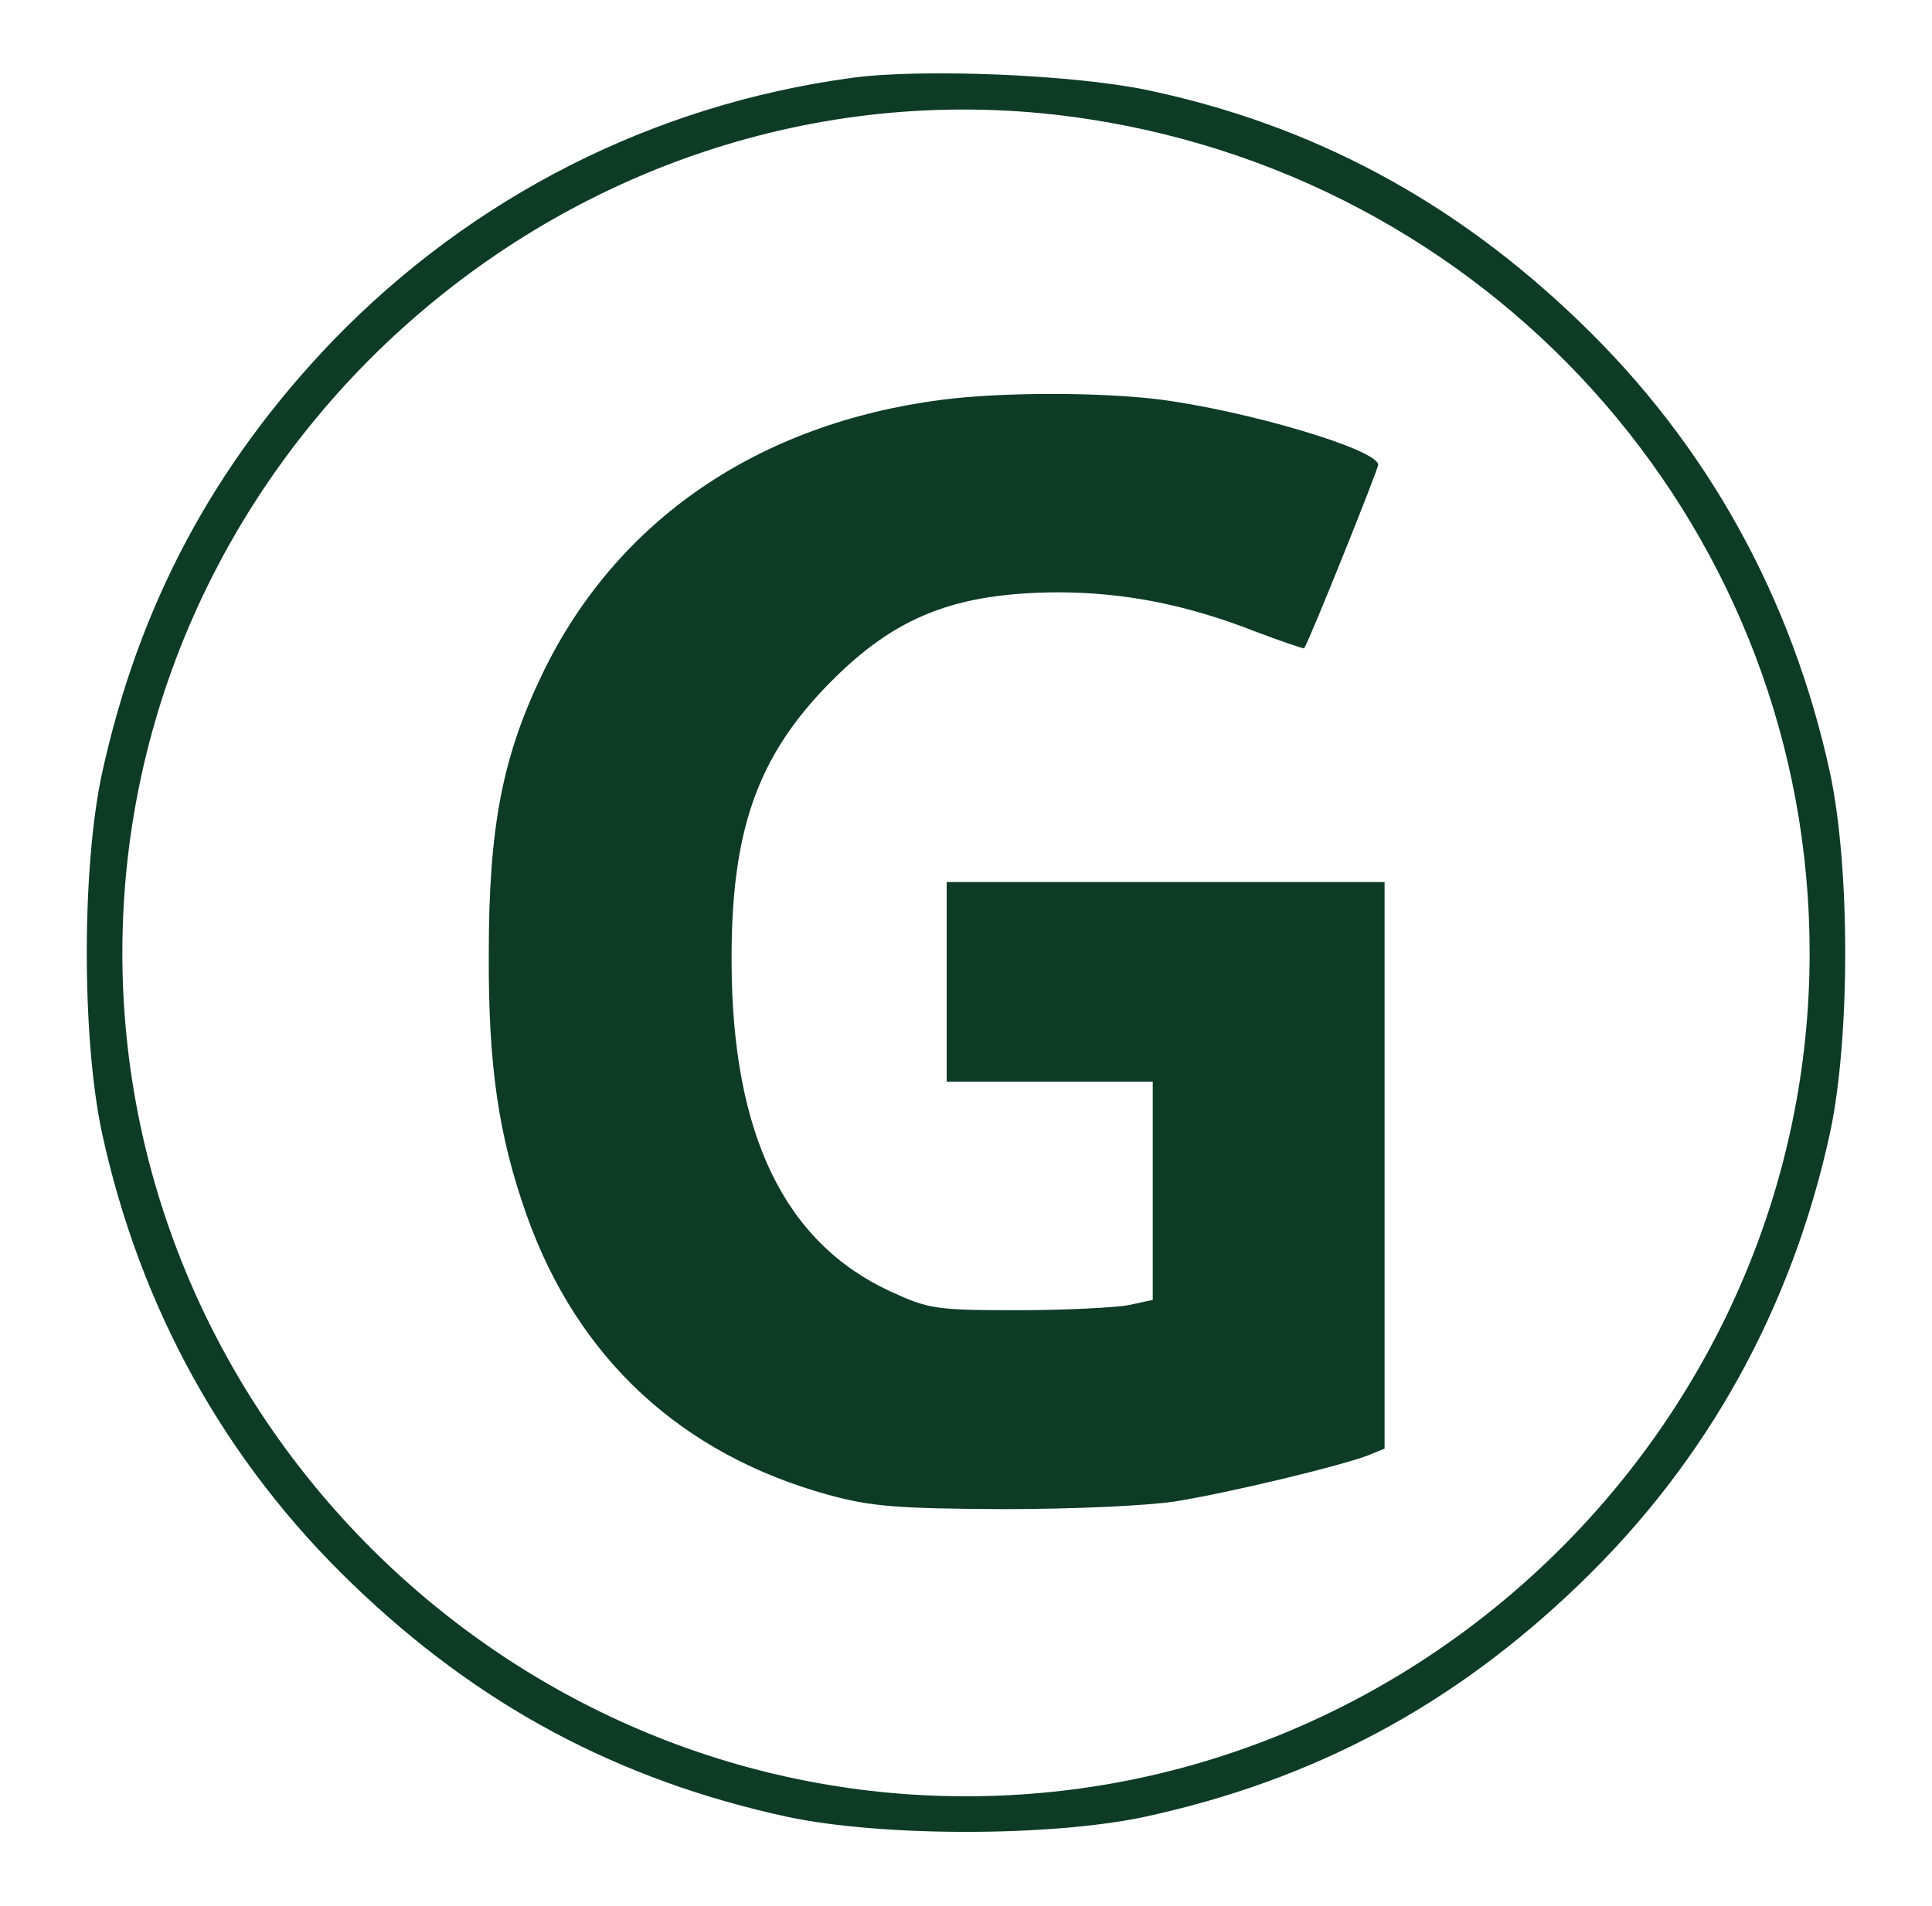 <svg version="1.1" id="Calque_1" xmlns="http://www.w3.org/2000/svg" xmlns:xlink="http://www.w3.org/1999/xlink" x="0px" y="0px" viewBox="0 0 300 296" style="enable-background:new 0 0 300 296;" xml:space="preserve">
<style type="text/css">
	.st0{fill:#0D3B26;}
</style>
<g transform="translate(0,296) scale(0.1,-0.1)">
	<path class="st0" d="M1322,2839c-308-42-588-184-805-408c-186-194-302-412-359-674c-31-146-31-408,0-555c59-273,191-512,390-703
		c195-188,412-304,675-361c146-31,408-31,554,0c263,57,480,173,675,361c199,191,331,430,390,703c31,147,31,409,0,556
		c-59,273-191,512-390,703c-194,187-414,305-670,359C1668,2844,1432,2854,1322,2839z M1690,2775c645-99,1120-648,1120-1295
		c0-718-592-1310-1310-1310S190,762,190,1480C190,2274,910,2895,1690,2775z"></path>
	<path class="st0" d="M1462,2339c-285-37-504-187-619-424c-63-130-84-240-84-435c-1-175,15-284,59-408c79-222,240-371,469-434
		c66-18,106-21,268-22c111,0,223,5,270,12c86,14,252,54,298,71l27,11v440v440h-340h-340v-155v-155h160h160v-170V941l-37-8
		c-21-4-99-8-173-8c-128,0-138,2-197,29c-165,76-246,244-247,511c-1,205,40,321,154,436c101,102,194,138,352,139
		c103,0,200-19,305-60c42-16,78-28,78-27c8,11,115,278,115,285c0,24-207,85-343,102C1704,2351,1554,2351,1462,2339z"></path>
</g>
</svg>

